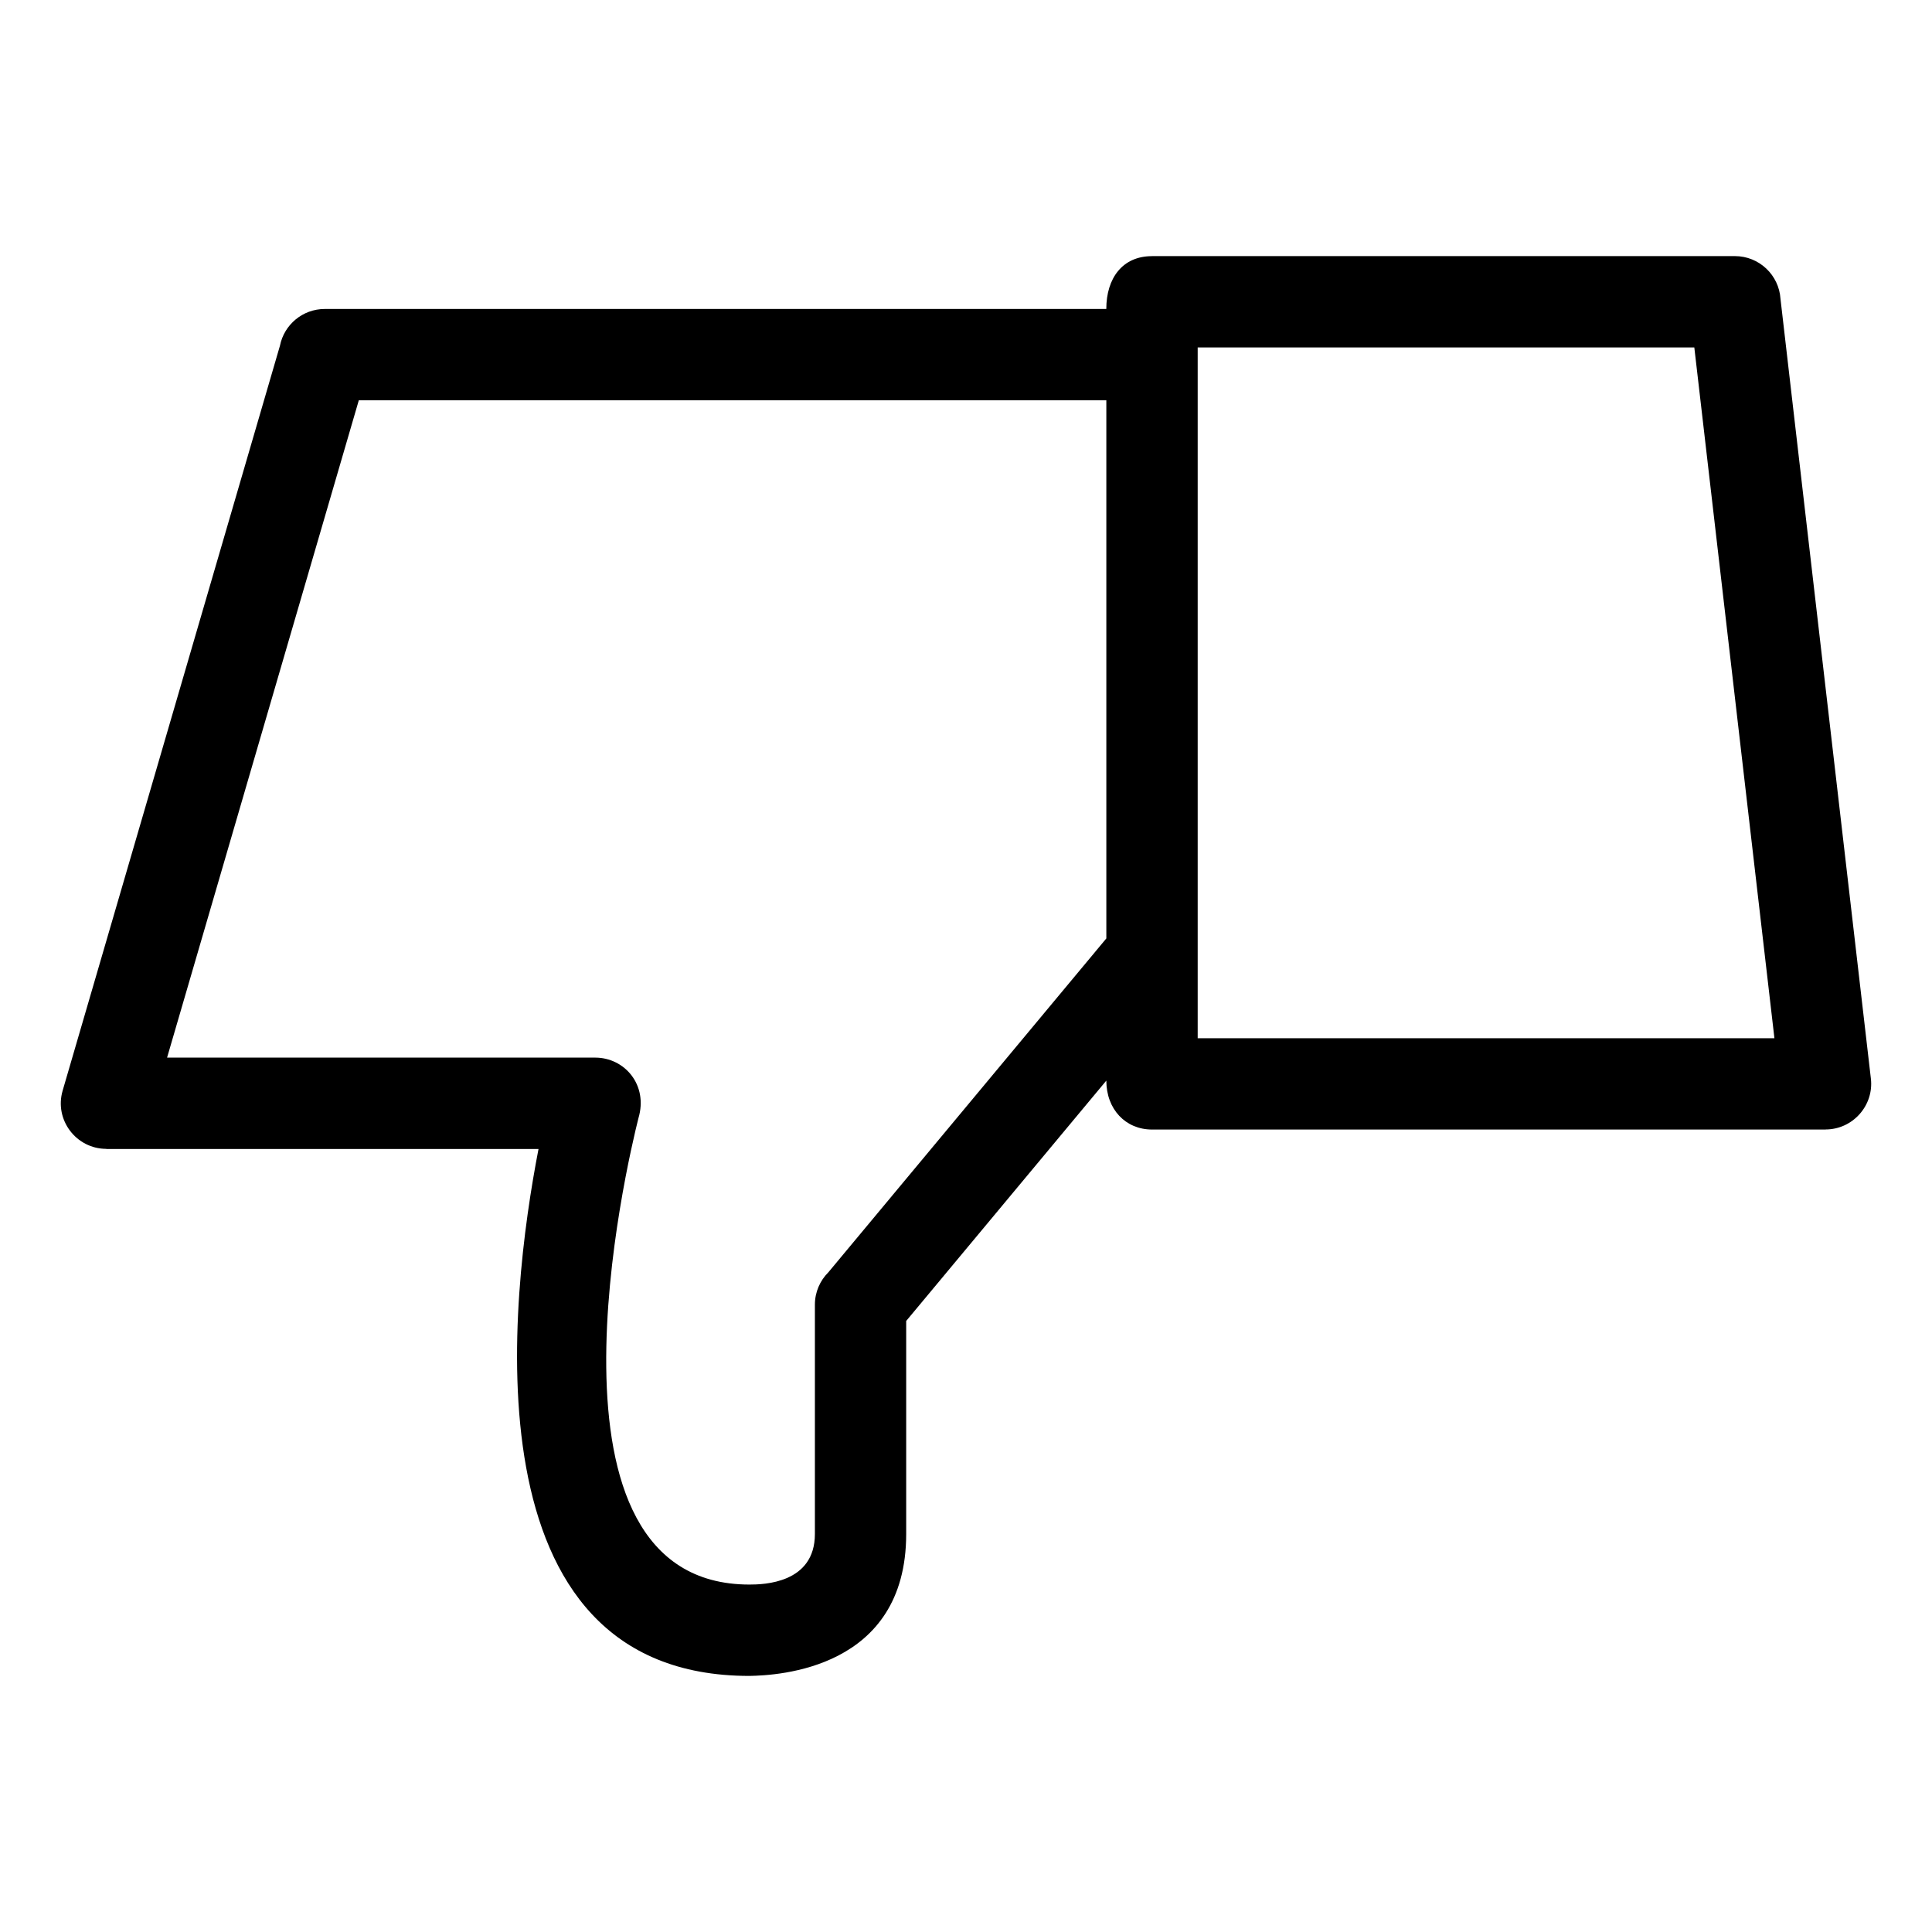<?xml version="1.0" encoding="UTF-8"?>
<!-- Uploaded to: ICON Repo, www.svgrepo.com, Generator: ICON Repo Mixer Tools -->
<svg fill="#000000" width="800px" height="800px" version="1.1" viewBox="144 144 512 512" xmlns="http://www.w3.org/2000/svg">
 <path d="m449.29 211.87h154.48c6.426 0 11.68 5.012 12.078 11.336l23.957 206.66c0.82 7.133-4.832 13.453-12.008 13.453v0.02h-178.51c-6.961 0-12.098-5.332-12.098-12.965l-53.039 63.695v56.457c0 35.863-34.043 37.477-41.551 37.609-75.68 0-63.438-100.7-55.883-139.64h-114.54v-0.035c-7.992-0.012-13.824-7.695-11.578-15.418l57.594-197.43c1.102-5.547 6-9.73 11.871-9.73h207.12c0-8.172 4.297-14 12.098-14zm-12.098 180.83v-142.63h-198.1l-50.816 174.21h113.48c7.742 0 14.078 7.219 11.43 16.074-2.875 11.418-29.656 123.57 29.418 123.57 3.715 0 17.352-0.285 17.352-13.406v-60.762c0-3.344 1.355-6.367 3.547-8.559l73.691-88.504zm155.82-156.62h-131.61v183.06h152.84z"/>
</svg>